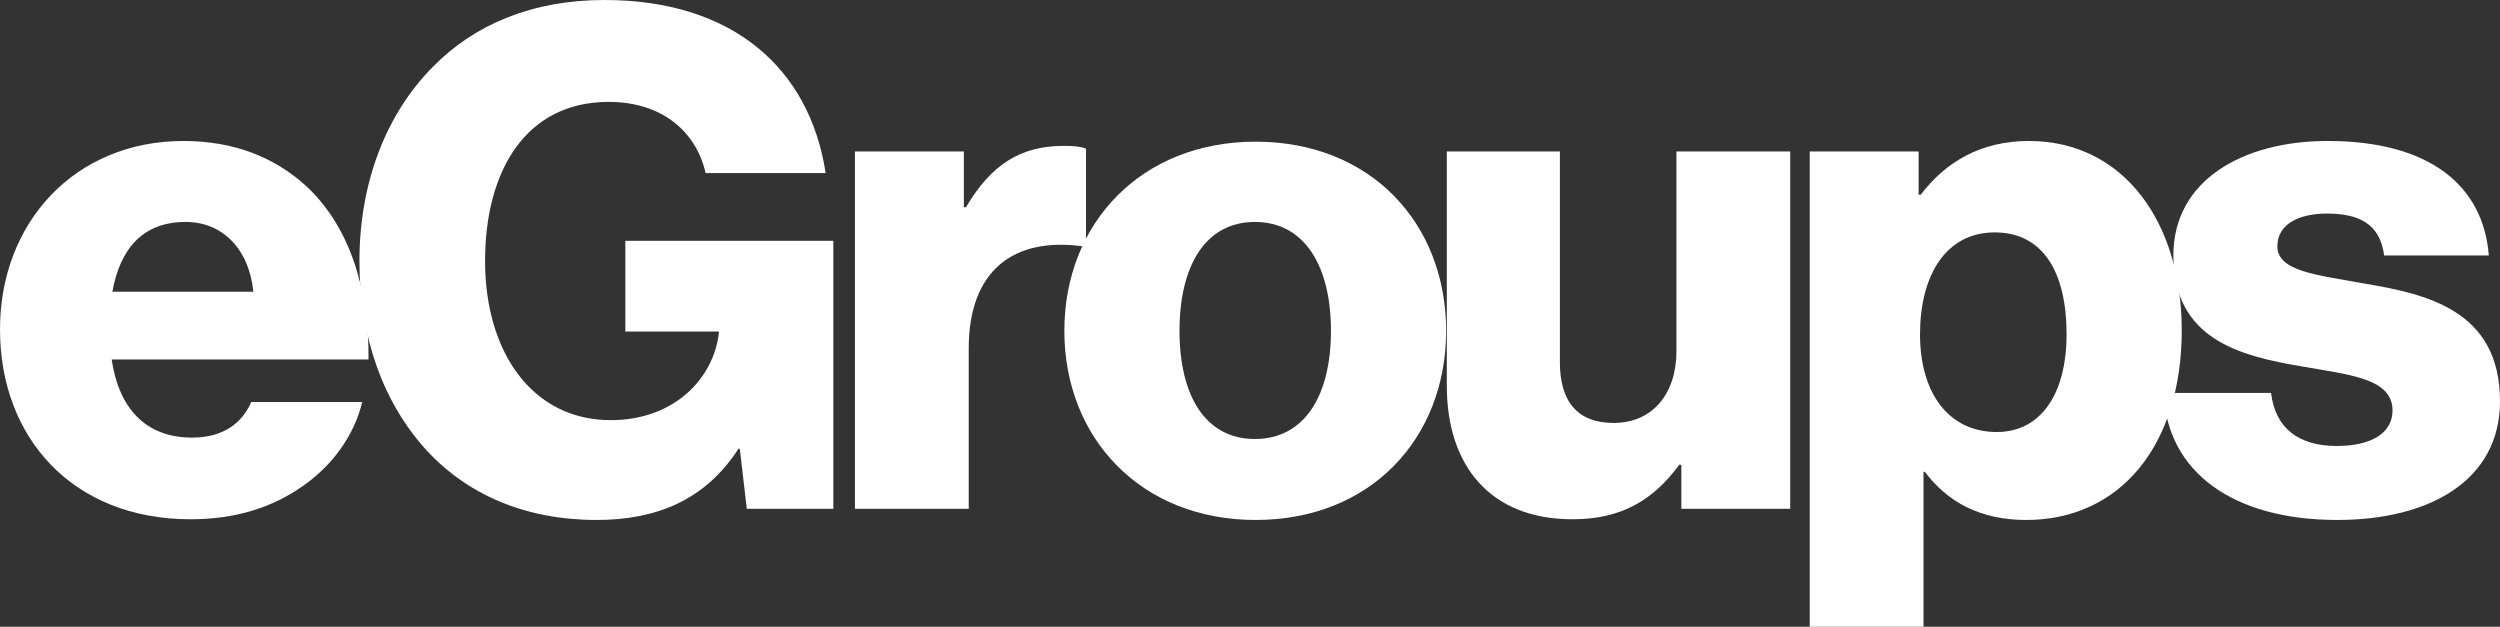 <?xml version="1.0" encoding="UTF-8"?><svg id="a" xmlns="http://www.w3.org/2000/svg" viewBox="0 0 539.627 135.284"><rect x="0" y="0" width="539.627" height="135.284" fill="#333333" stroke="none"/><defs><style>.b{fill:#fff;}</style></defs><path class="b" d="M0,71.106C0,48.057,16.12,30.431,39.621,30.431c10.998,0,19.735,3.616,26.364,9.642,9.19,8.437,13.709,21.844,13.559,37.512H24.104c1.506,10.395,7.231,16.873,17.325,16.873,6.478,0,10.696-2.862,12.805-7.684h23.953c-1.657,6.931-6.177,13.559-12.956,18.229-6.478,4.52-14.312,7.081-24.104,7.081C15.668,112.084,0,94.458,0,71.106ZM54.686,62.972c-.904-9.19-6.628-15.065-14.613-15.065-9.34,0-14.161,5.875-15.818,15.065h30.431Z"/><path class="b" d="M92.047,97.169c-9.34-10.244-14.462-24.406-14.462-40.827,0-16.873,5.725-31.787,15.969-42.031C102.442,5.272,114.946,0,130.463,0c27.719,0,44.291,14.764,47.756,37.361h-25.912c-1.958-8.737-9.19-15.366-20.94-15.366-17.777,0-26.665,14.764-26.665,34.348,0,19.736,10.244,34.348,27.117,34.348,14.011,0,22.296-9.34,23.351-18.831v-.301h-20.187v-19.584h44.894v57.85h-18.681l-1.506-12.956h-.301c-7.081,10.998-17.626,15.366-30.582,15.366-15.366,0-27.871-5.423-36.759-15.064Z"/><path class="b" d="M184.545,32.691h23.501v12.052h.452c5.423-9.189,11.751-13.257,21.091-13.257,2.26,0,3.766.15,4.821.603v21.091h-.603c-15.065-2.109-24.707,5.273-24.707,21.995v34.649h-24.556V32.691Z"/><path class="b" d="M229.741,71.408c0-23.2,16.571-40.826,41.278-40.826,24.856,0,41.127,17.626,41.127,40.826s-16.271,40.826-41.127,40.826c-24.707,0-41.278-17.626-41.278-40.826ZM287.289,71.408c0-14.011-5.725-23.501-16.42-23.501-10.697,0-16.271,9.491-16.271,23.501s5.574,23.35,16.271,23.35c10.695,0,16.42-9.34,16.42-23.35Z"/><path class="b" d="M312.297,83.309v-50.618h24.405v45.496c0,8.437,3.767,13.106,11.601,13.106,8.437,0,13.559-6.327,13.559-15.517v-43.086h24.556v77.133h-23.501v-9.491h-.452c-5.574,7.533-12.354,11.751-23.05,11.751-17.776,0-27.117-11.6-27.117-28.774Z"/><path class="b" d="M390.634,32.691h23.502v9.34h.452c5.272-6.93,12.805-11.6,23.351-11.6,20.488,0,32.992,17.626,32.992,40.826,0,25.008-13.408,40.977-33.595,40.977-9.943,0-17.023-3.917-21.845-10.395h-.301v33.444h-24.557V32.691ZM446.073,72.161c0-13.257-4.972-21.995-15.517-21.995-10.696,0-16.12,9.491-16.12,21.995s6.026,21.091,16.572,21.091c9.34,0,15.064-7.984,15.064-21.091Z"/><path class="b" d="M467.014,84.816h23.2c.904,7.683,6.026,11.449,14.161,11.449,7.382,0,12.052-2.712,12.052-7.683,0-6.931-9.34-7.684-19.584-9.491-13.408-2.26-27.72-5.875-27.72-23.954,0-16.27,15.064-24.707,33.294-24.707,21.844,0,33.595,9.491,34.8,24.707h-22.598c-.904-6.93-5.574-9.039-12.354-9.039-6.025,0-10.696,2.26-10.696,7.081,0,5.423,8.738,6.177,18.53,7.984,13.559,2.26,29.527,5.725,29.527,25.46,0,16.873-14.914,25.61-35.102,25.61-22.598,0-36.759-10.395-37.512-27.418Z"/></svg>